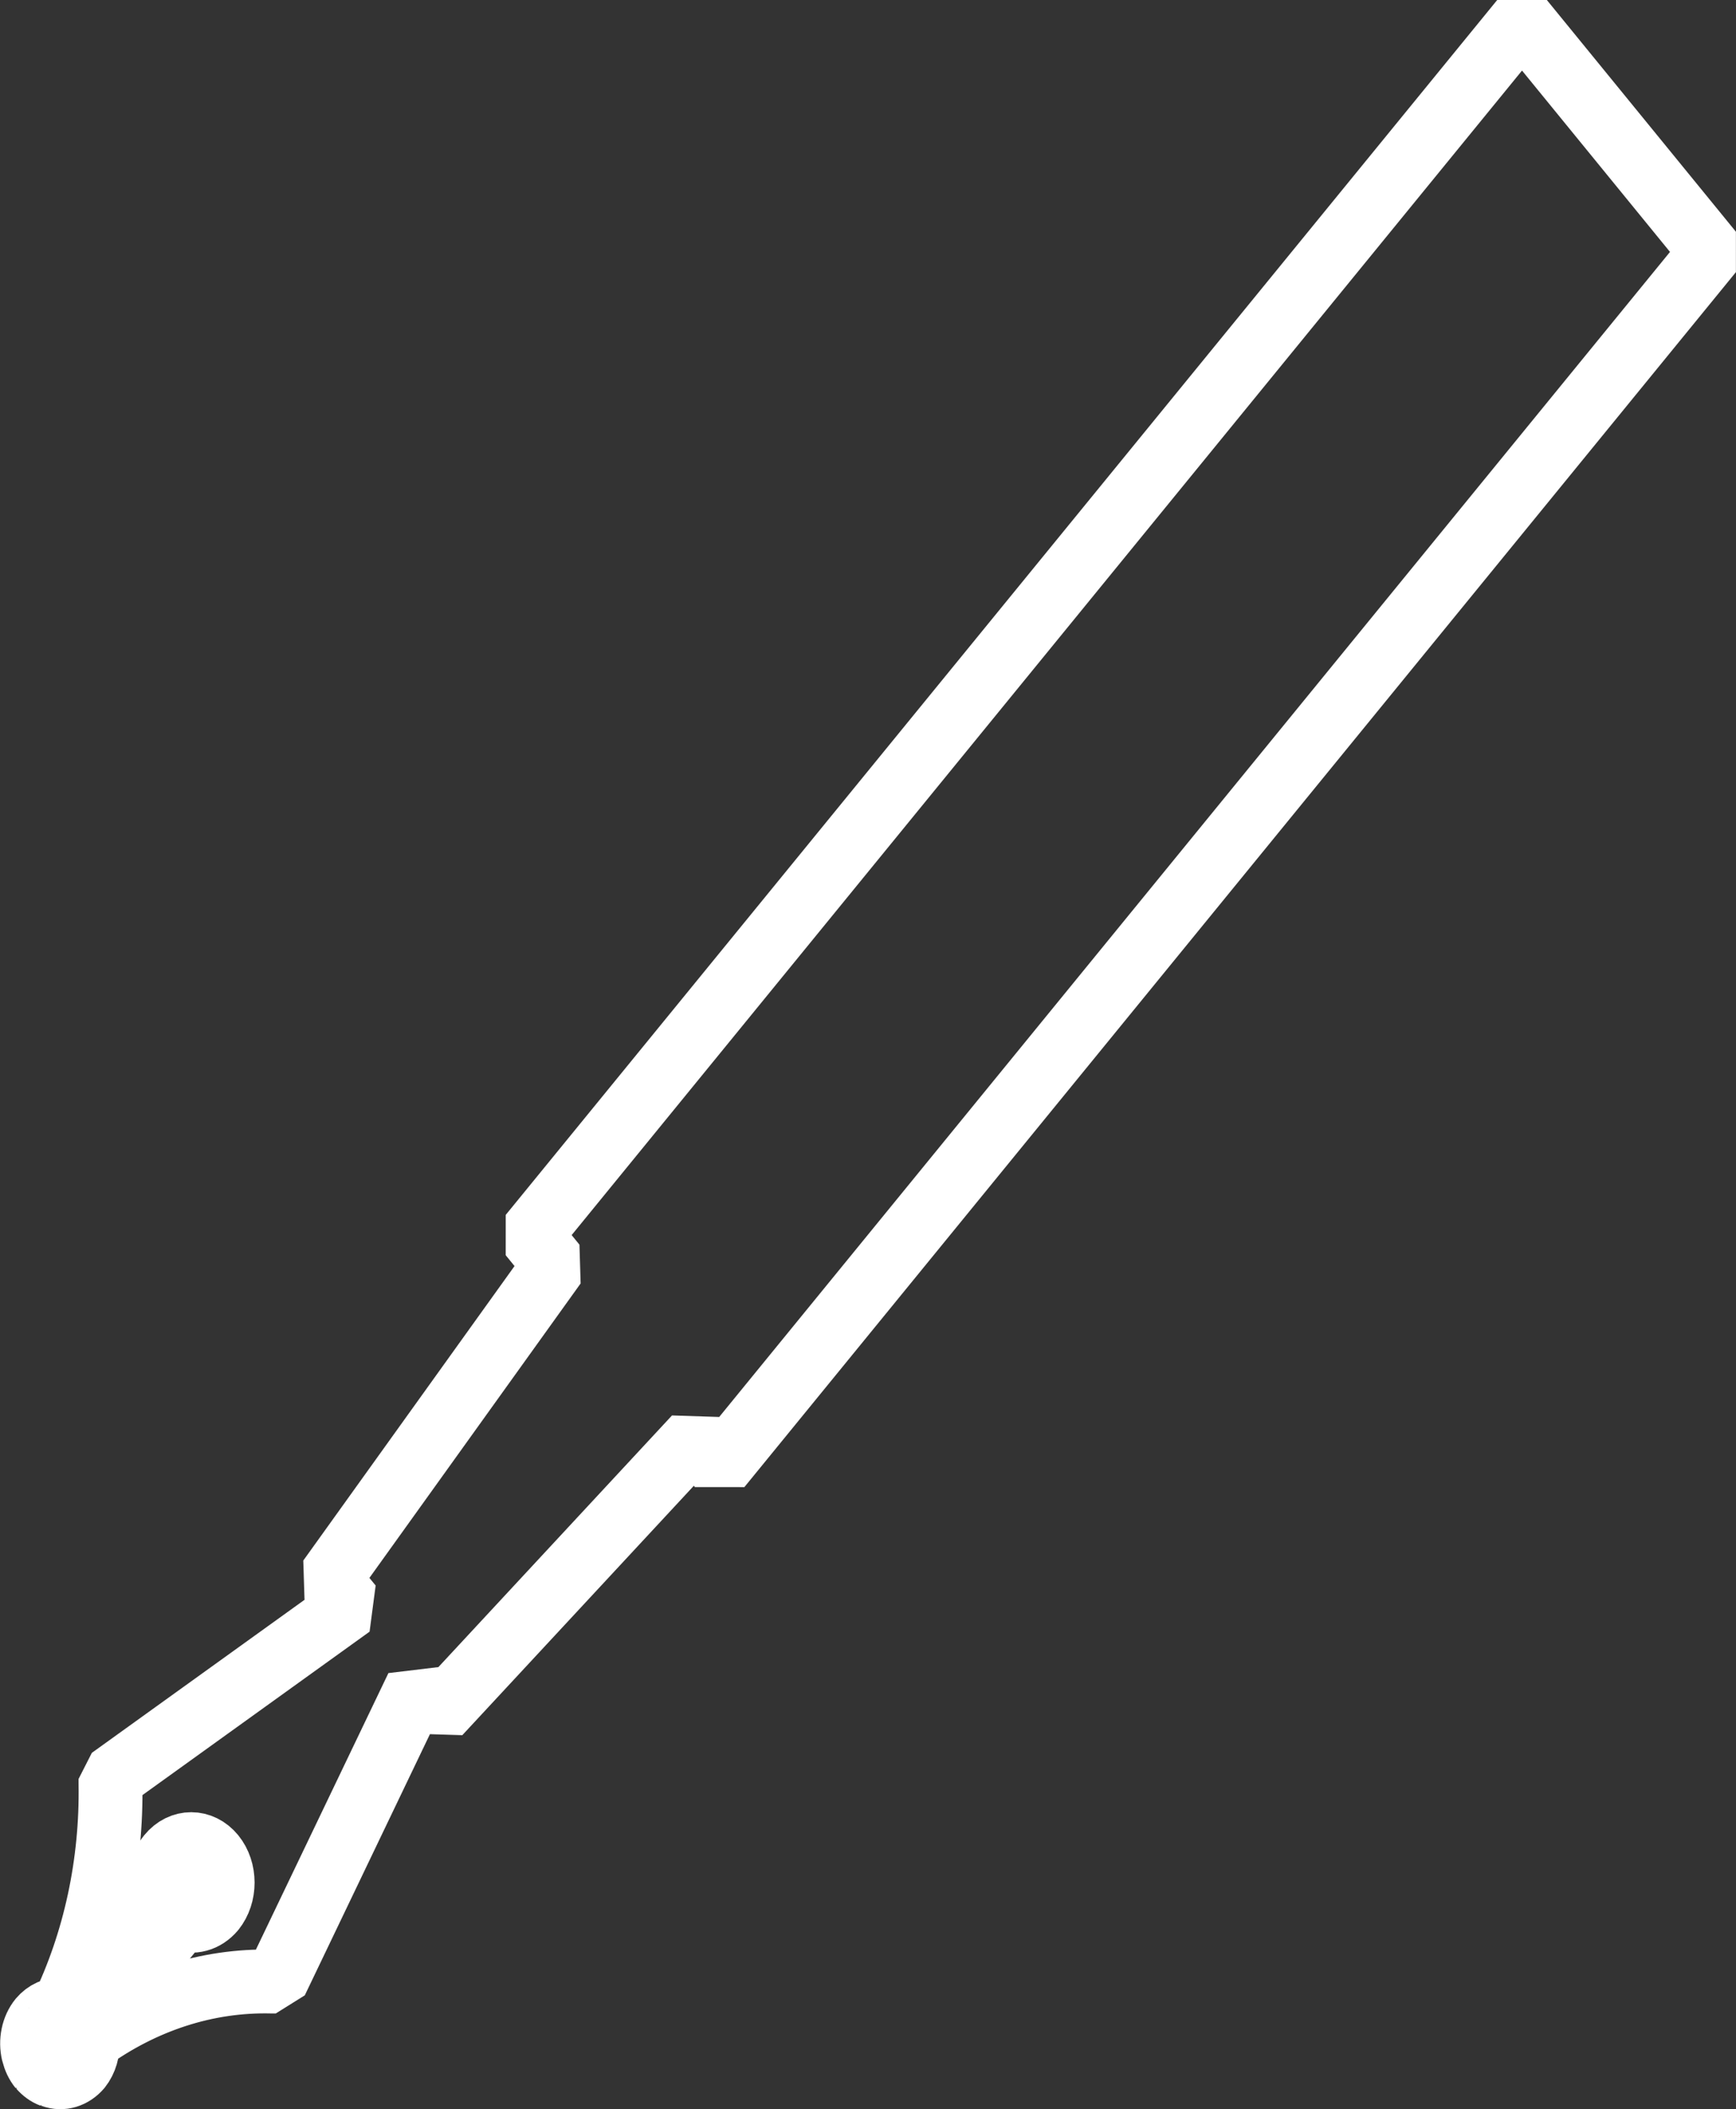 <?xml version="1.0" encoding="UTF-8" standalone="no"?>
<svg xmlns:inkscape="http://www.inkscape.org/namespaces/inkscape" xmlns:sodipodi="http://sodipodi.sourceforge.net/DTD/sodipodi-0.dtd" xmlns="http://www.w3.org/2000/svg" xmlns:svg="http://www.w3.org/2000/svg" width="17.977mm" height="21.832mm" viewBox="0 0 17.977 21.832" version="1.1" id="svg1">
  <rect x="0" y="0" width="17.977" height="21.832" fill="#333333" stroke="none"/>
  <defs id="defs1">
    <linearGradient id="swatch20">
      <stop style="stop-color:#000000;stop-opacity:1;" offset="0" id="stop20"></stop>
    </linearGradient>
    <linearGradient id="swatch1">
      <stop style="stop-color:#000000;stop-opacity:1;" offset="0" id="stop1"></stop>
    </linearGradient>
  </defs>
  <g id="layer3" transform="translate(-167.642,-120.042)">
    <g id="g14" transform="translate(20.288,-1.958)">
      <path d="m 147.772,143.404 c 0.033,0.038 0.073,0.067 0.116,0.083 l -0.189,-0.231 c 0.014,0.056 0.038,0.107 0.072,0.149 z m -0.073,-0.149 2e-4,-2.5e-4 2e-4,-2.5e-4 0.357,-0.438 -0.006,-0.001 2.1e-4,-2.5e-4 0.977,-1.197 c -0.041,-0.144 -0.011,-0.304 0.076,-0.412 4e-4,-3.2e-4 0.001,-6.4e-4 0.001,-0.001 0.127,-0.155 0.333,-0.154 0.46,6.5e-4 0.127,0.156 0.127,0.407 5.6e-4,0.564 -2.8e-4,5e-4 -5.6e-4,0.001 -10e-4,0.001 -0.088,0.104 -0.217,0.139 -0.333,0.09 l -0.98,1.2 -0.001,-0.007 -0.354,0.434 c 0.1,0.037 0.209,0.004 0.285,-0.085 0.058,-0.073 0.088,-0.174 0.081,-0.276 0.576,-0.418 1.237,-0.632 1.909,-0.615 0.014,-9e-5 0.028,-9e-5 0.041,0 l 1.462,-3.05 0.225,0.275 2.656,-2.86 0.251,0.308 10.268,-12.577 -1.959,-2.4 -10.268,12.577 0.251,0.308 -2.335,3.254 0.225,0.275 -2.49,1.791 c 8e-5,0.017 8e-5,0.033 0,0.05 0.014,0.823 -0.161,1.634 -0.502,2.339 l -2e-4,2.4e-4 c -0.083,-0.008 -0.165,0.028 -0.225,0.099 -0.075,0.092 -0.103,0.228 -0.073,0.353 z m 0.393,0.004 -2.1e-4,-2.6e-4 c 0.003,-0.003 0.006,-0.004 0.009,-0.007 0.005,-0.003 0.008,-0.007 0.013,-0.011 0.007,-0.005 0.014,-0.011 0.021,-0.017 l 2.1e-4,-2.4e-4 c 0.014,-0.011 0.028,-0.022 0.042,-0.033 l 2e-4,-2.5e-4 c 0.014,-0.011 0.029,-0.021 0.043,-0.032 l 2.1e-4,-2.4e-4 c 0.003,-0.001 0.005,-0.003 0.007,-0.005 0.002,-0.002 0.005,-0.003 0.007,-0.004 -0.045,0.033 -0.09,0.068 -0.134,0.103 -0.003,0.003 -0.006,0.004 -0.009,0.007 z m -0.201,-0.247 -3.9e-4,-4.8e-4 c 0.013,-0.023 0.025,-0.046 0.037,-0.07 -0.004,0.007 -0.006,0.014 -0.01,0.02 -0.008,0.016 -0.016,0.032 -0.025,0.047 -5.6e-4,0.001 -0.001,0.002 -0.002,0.003 z" style="fill:none;fill-opacity:1;stroke:#ffffff;stroke-width:0.661;stroke-linecap:square;stroke-miterlimit:0;stroke-dasharray:none;stroke-opacity:1;paint-order:markers fill stroke" id="path46"></path>
    </g>
  </g>
</svg>
